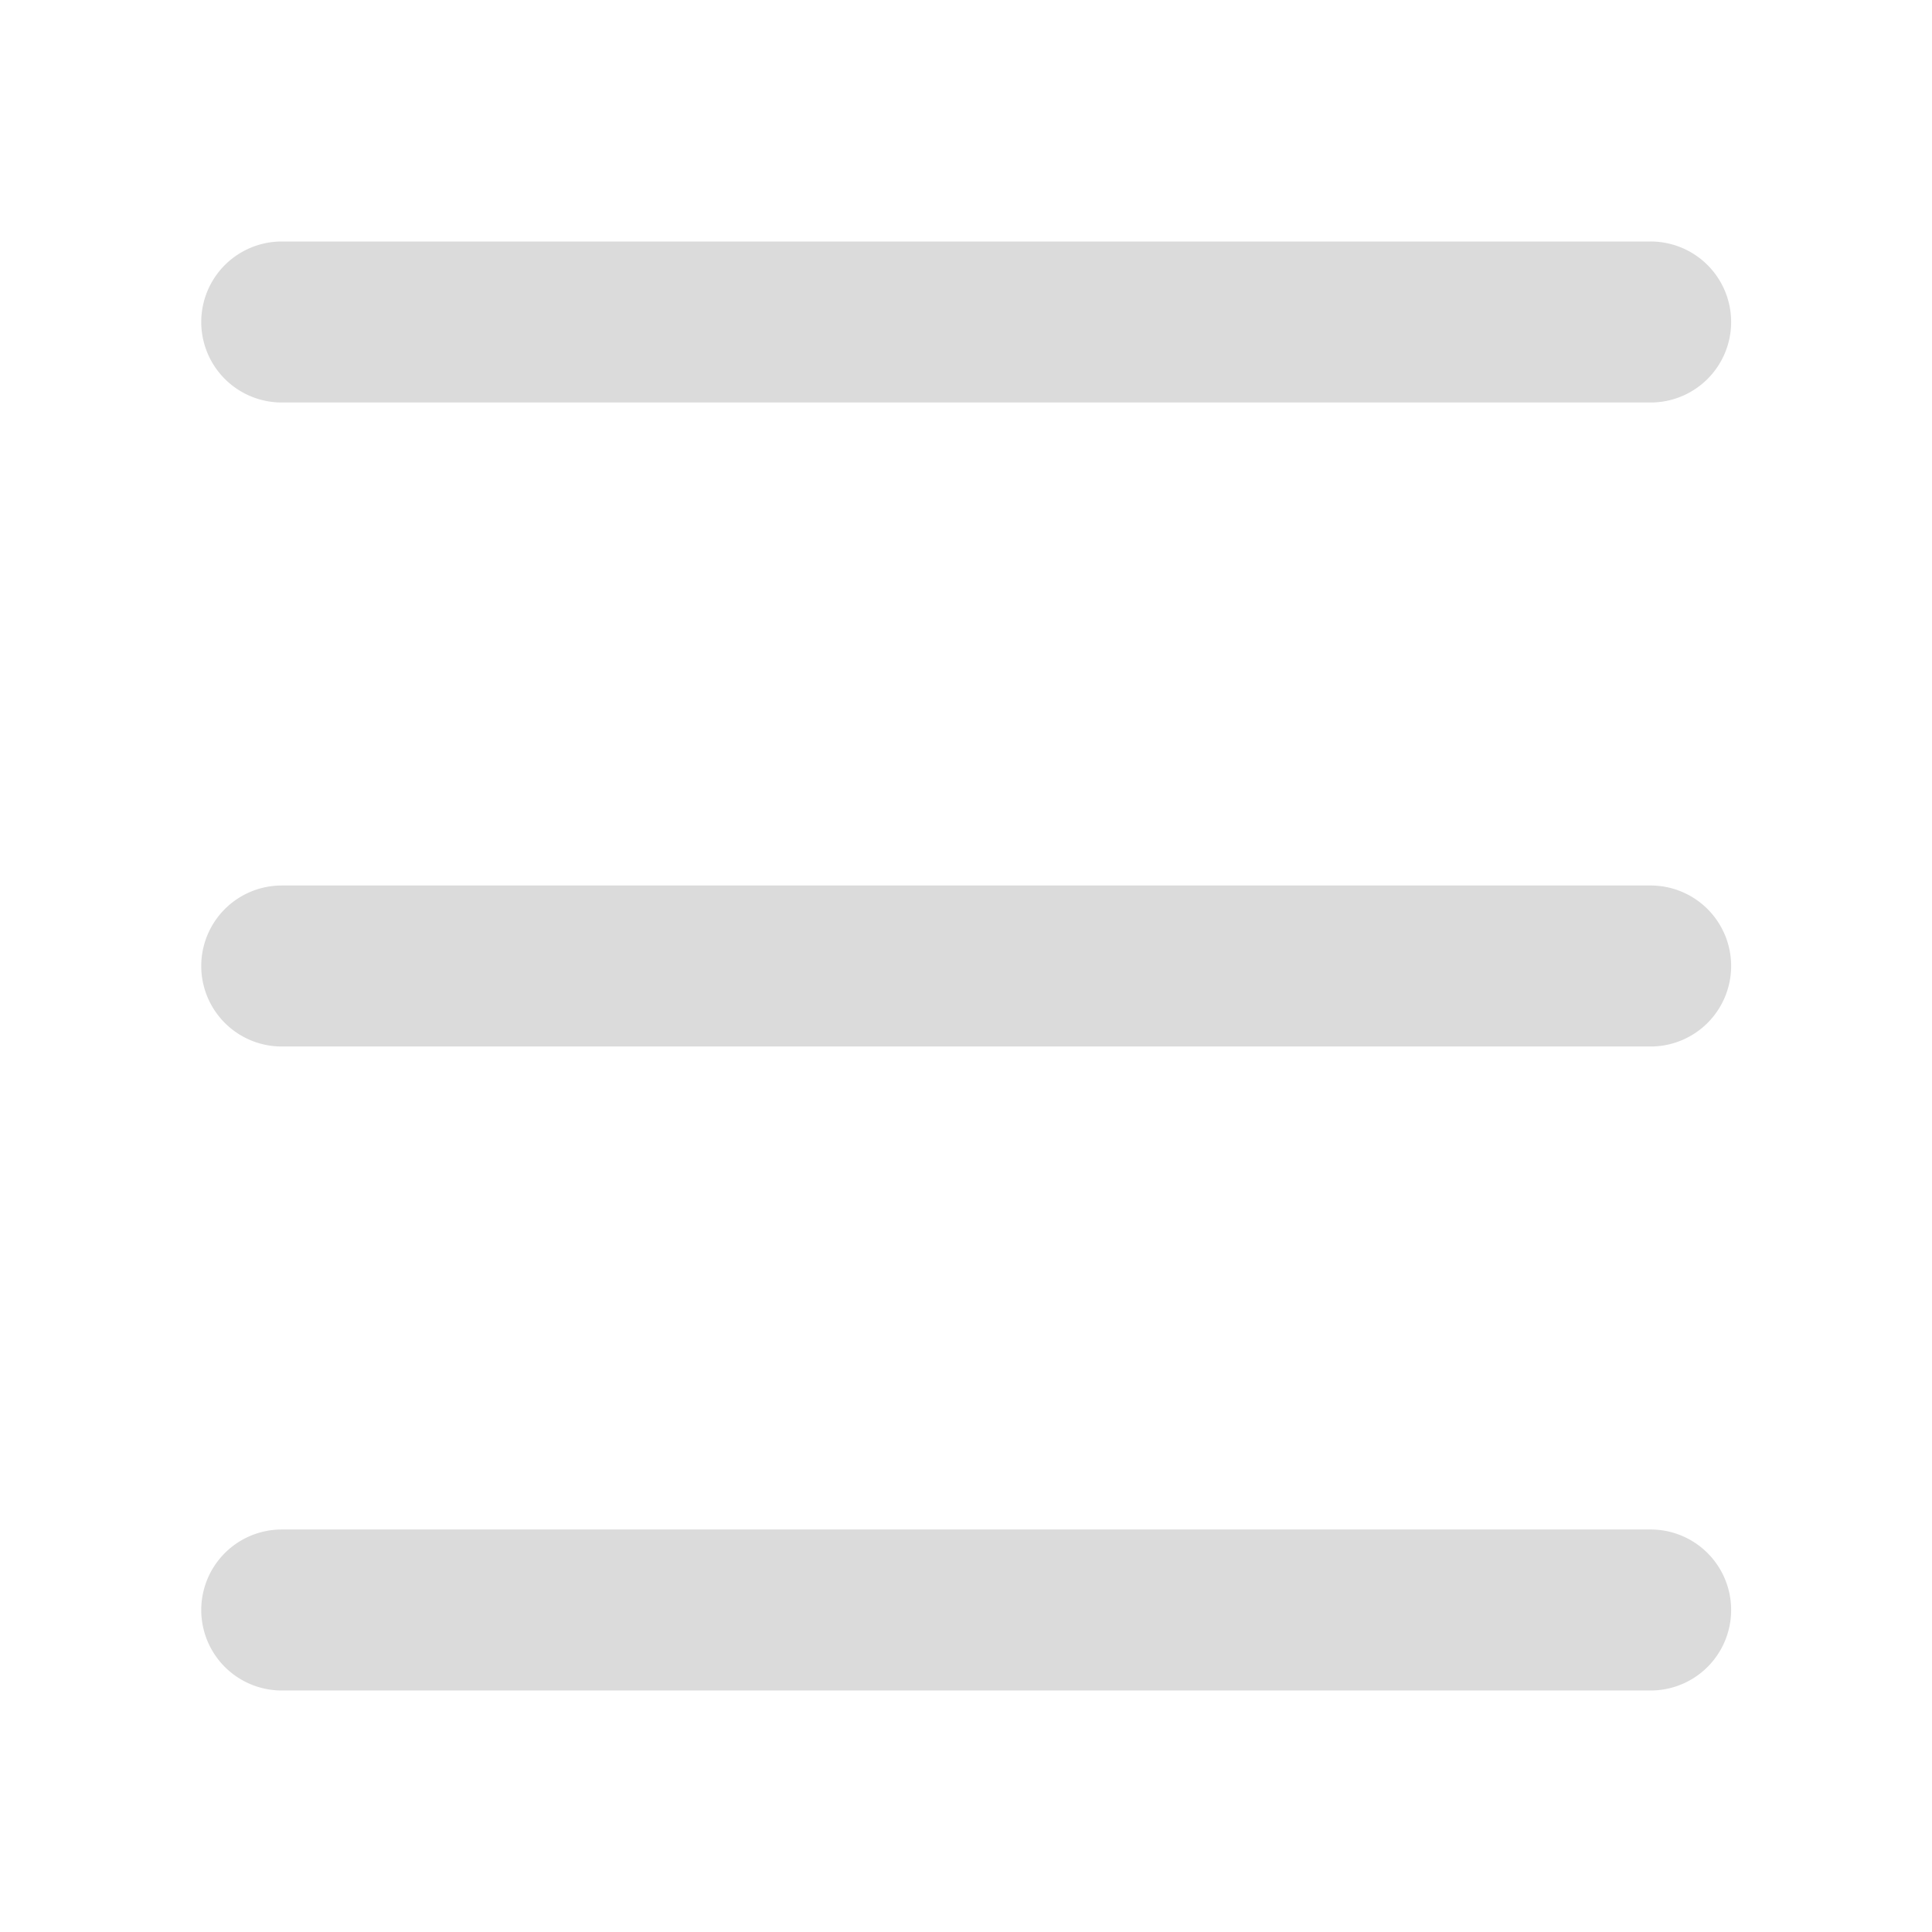 <?xml version="1.0" standalone="no"?><!DOCTYPE svg PUBLIC "-//W3C//DTD SVG 1.1//EN" "http://www.w3.org/Graphics/SVG/1.1/DTD/svg11.dtd"><svg class="icon" width="64px" height="64.00px" viewBox="0 0 1024 1024" version="1.1" xmlns="http://www.w3.org/2000/svg"><path fill="#dbdbdb" d="M106.667 170.667a42.667 42.667 0 0 1 42.667-42.667h725.333a42.667 42.667 0 1 1 0 85.333H149.333a42.667 42.667 0 0 1-42.667-42.667zM106.667 512a42.667 42.667 0 0 1 42.667-42.667h725.333a42.667 42.667 0 1 1 0 85.333H149.333a42.667 42.667 0 0 1-42.667-42.667zM106.667 853.333a42.667 42.667 0 0 1 42.667-42.667h725.333a42.667 42.667 0 1 1 0 85.333H149.333a42.667 42.667 0 0 1-42.667-42.667z" /></svg>